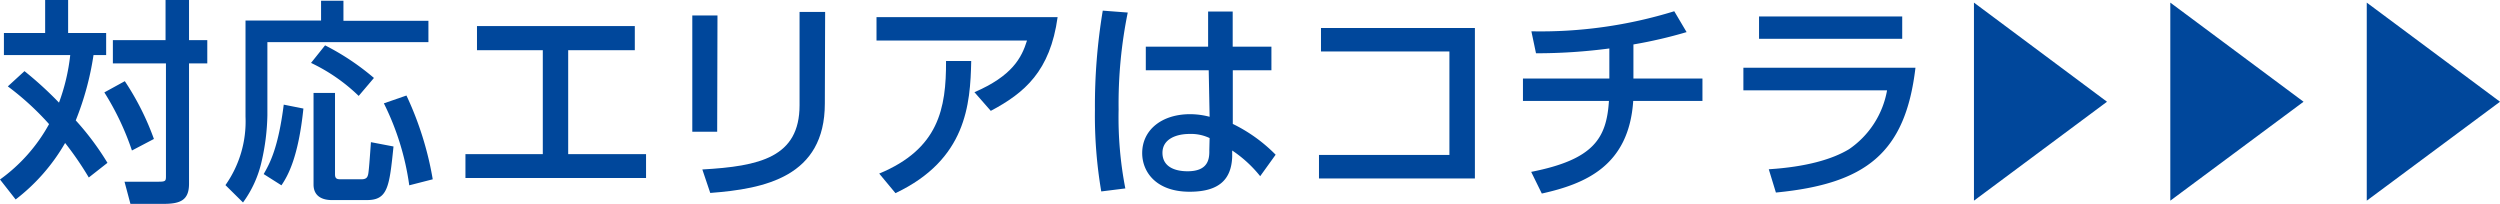 <svg id="レイヤー_1" data-name="レイヤー 1" xmlns="http://www.w3.org/2000/svg" viewBox="0 0 249.17 20.29"><defs><style>.cls-1{fill:#00479b;}</style></defs><path class="cls-1" d="M2.44,7.09a36.3,36.3,0,0,1,3.44,3.14A19.87,19.87,0,0,0,7,5.49H.39V3.29H4.5V0H6.79V3.29h3.79v2.2H9.32A28.9,28.9,0,0,1,7.55,12a27.24,27.24,0,0,1,3.16,4.23L8.85,17.69a31.57,31.57,0,0,0-2.36-3.44,19.1,19.1,0,0,1-4.93,5.63L0,17.89a16.64,16.64,0,0,0,4.89-5.52A27.49,27.49,0,0,0,.78,8.61Zm10,1a26.61,26.61,0,0,1,2.9,5.76L13.15,15A27,27,0,0,0,10.4,9.21ZM18.84,0V4h1.82V6.32H18.84v12c0,1.67-.91,2-2.57,2H13l-.59-2.21h3.4c.69,0,.73-.08.73-.54V6.32H11.25V4H16.5V0Z"/><path class="cls-1" d="M32,.07h2.23v2H42.7V4.2H26.65v7.29a22.14,22.14,0,0,1-.57,4.58,11,11,0,0,1-1.86,4.11l-1.75-1.73a11,11,0,0,0,2-6.81V2.05H32ZM30.24,10.82c-.5,4.84-1.54,6.7-2.19,7.65l-1.77-1.12c.62-1.08,1.45-2.6,2-6.92Zm2.16-6.3a24.74,24.74,0,0,1,4.87,3.25L35.75,9.56A17.77,17.77,0,0,0,31,6.27ZM31.25,9.26h2.14v8.11c0,.5.26.5.67.5H36c.52,0,.62-.2.69-.48s.17-1.66.28-3.22l2.25.43c-.41,4-.56,5.34-2.64,5.34H33.05c-.63,0-1.8-.19-1.8-1.55Zm9.26.26a32.29,32.29,0,0,1,2.62,8.35l-2.34.6a26.33,26.33,0,0,0-2.53-8.17Z"/><path class="cls-1" d="M56.63,15.36h7.76v2.38h-18V15.36H54.1V5H47.54V2.6H63.27V5H56.63Z"/><path class="cls-1" d="M71.48,13.13H69V1.54h2.51Zm10.73-2.81c0,7.31-6,8.5-11.42,8.91L70,16.89c5.71-.32,9.69-1.21,9.69-6.4V1.19h2.55Z"/><path class="cls-1" d="M105.41,1.71c-.74,5.38-3.29,7.55-6.66,9.34L97.12,9.19c3.75-1.62,4.7-3.41,5.24-5.15h-15V1.71ZM87.63,17.3c5.93-2.46,6.68-6.48,6.66-11.22l2.51,0c-.09,4.33-.48,9.82-7.55,13.17Z"/><path class="cls-1" d="M112.4,1.25a45.63,45.63,0,0,0-.91,9.67,36.94,36.94,0,0,0,.67,7.86l-2.4.3a45,45,0,0,1-.63-8.16,57.53,57.53,0,0,1,.78-9.86Zm14.32,3.4V7h-3.85l0,5.35a15.48,15.48,0,0,1,4.27,3.07l-1.54,2.14A12.31,12.31,0,0,0,122.81,15l0,.62c-.08,2.25-1.29,3.49-4.24,3.49-3.37,0-4.73-2-4.73-3.85,0-2.3,1.94-3.88,4.78-3.88a7.63,7.63,0,0,1,1.94.26L120.47,7H114.2V4.65h6.21l0-3.5h2.45l0,3.5Zm-6.16,9.11a4.33,4.33,0,0,0-2-.41c-1.3,0-2.7.49-2.7,1.88s1.23,1.84,2.5,1.84c2.06,0,2.19-1.22,2.17-2.1Z"/><path class="cls-1" d="M147,2.79v15H131.46V15.44h13V5.13H131.66V2.79Z"/><path class="cls-1" d="M162.8,7.83h6.88v2.23h-6.9c-.43,6.47-4.76,8.26-9.11,9.23l-1.06-2.16c6.25-1.23,7.51-3.35,7.75-7.07h-8.57V7.83h8.61v-3a55.28,55.28,0,0,1-7.31.48l-.46-2.19a45.1,45.1,0,0,0,14.24-2L168.1,3.2a45.89,45.89,0,0,1-5.3,1.23Z"/><path class="cls-1" d="M190.91,6.75c-1,8.5-4.93,11.57-13.91,12.44l-.71-2.32c3.76-.24,6.34-1,8-2A9,9,0,0,0,188.08,9H173.76V6.75Zm-1.32-5.11V3.87H175.32V1.64Z"/><path class="cls-1" d="M196.74,20V.26L210,10.14Z"/><path class="cls-1" d="M216.31,20V.26l13.28,9.88Z"/><path class="cls-1" d="M235.89,20V.26l13.28,9.88Z"/></svg>